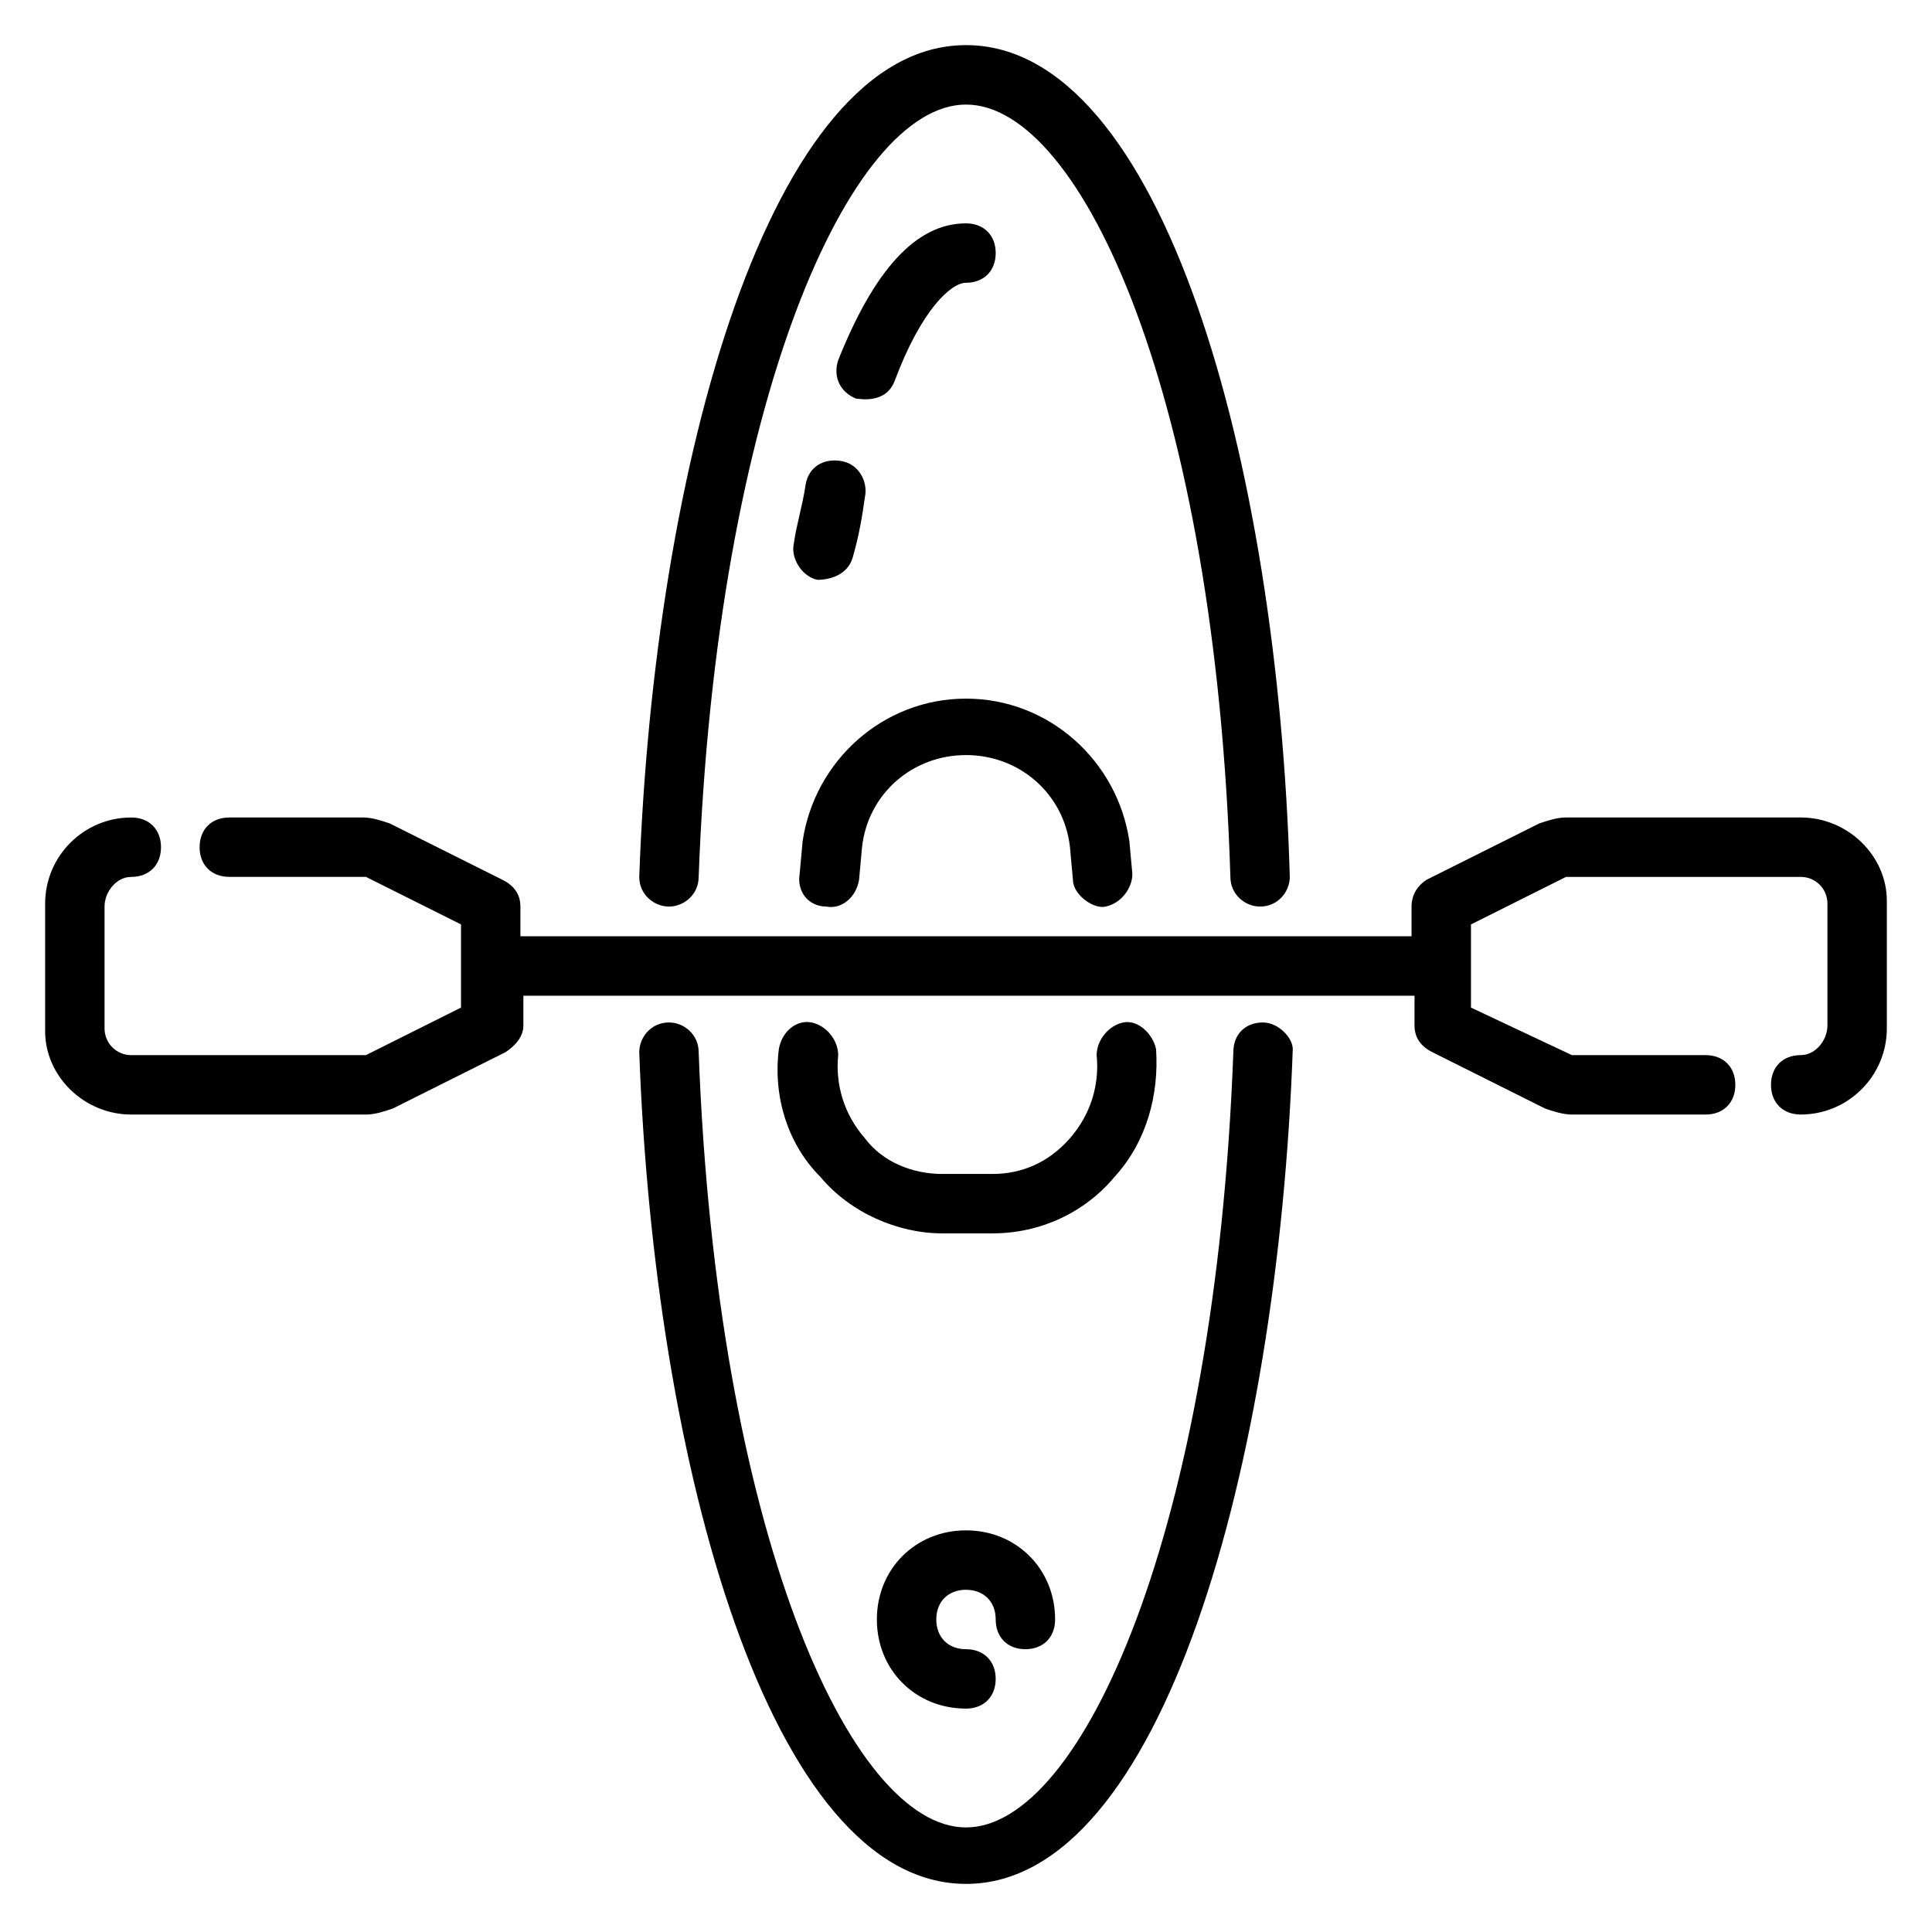 <?xml version="1.0" encoding="UTF-8"?>
<!-- Uploaded to: SVG Repo, www.svgrepo.com, Generator: SVG Repo Mixer Tools -->
<svg fill="#000000" width="800px" height="800px" version="1.1" viewBox="144 144 512 512" xmlns="http://www.w3.org/2000/svg">
 <g>
  <path d="m478.72 414.96c-4.723 0-7.871 3.148-7.871 7.871-4.723 126.74-40.148 205.46-70.848 205.46s-66.125-78.719-70.848-205.46c0-4.723-3.938-7.871-7.871-7.871-4.723 0-7.871 3.938-7.871 7.871 3.938 109.42 34.637 220.42 86.594 220.42 51.957 0 82.656-111 86.594-221.2-0.008-3.152-3.941-7.086-7.879-7.086z"/>
  <path d="m321.28 384.25c3.938 0 7.871-3.148 7.871-7.871 4.727-125.95 40.148-204.67 70.852-204.67 30.699 0 66.125 77.934 70.062 204.67 0 4.723 3.938 7.871 7.871 7.871 4.723 0 7.871-3.938 7.871-7.871-3.148-110.21-33.852-220.42-85.805-220.42-51.957 0-82.656 111-86.594 220.42 0 4.723 3.938 7.871 7.871 7.871z"/>
  <path d="m370.87 249.64c0.789 0 7.871 1.574 10.234-4.723 7.086-18.895 14.957-25.98 18.895-25.98 4.723 0 7.871-3.148 7.871-7.871 0-4.723-3.148-7.871-7.871-7.871-13.383 0-24.402 12.594-33.852 36.211-1.574 4.723 0.789 8.66 4.723 10.234z"/>
  <path d="m357.49 272.47c-0.789 5.512-2.363 10.234-3.148 15.742-0.789 3.938 2.363 8.66 6.297 9.445 0.789 0 7.871 0 9.445-6.297 1.574-5.512 2.363-10.234 3.148-15.742 0.789-3.938-1.574-8.66-6.297-9.445-4.723-0.789-8.656 1.574-9.445 6.297z"/>
  <path d="m359.06 414.96c-3.938-0.789-7.871 2.363-8.66 7.086-1.574 12.594 2.363 25.191 11.02 33.852 7.871 9.445 20.469 14.957 32.273 14.957h13.383c12.594 0 24.402-5.512 32.273-14.957 8.66-9.445 11.809-22.043 11.02-33.852-0.789-3.938-4.723-7.871-8.66-7.086-3.938 0.789-7.086 4.723-7.086 8.66 0.789 7.871-1.574 15.742-7.086 22.043-5.512 6.297-12.594 9.445-20.469 9.445h-13.383c-7.871 0-15.742-3.148-20.469-9.445-5.512-6.297-7.871-14.168-7.086-22.043 0.016-3.938-3.133-7.875-7.07-8.66z"/>
  <path d="m363 384.25c3.938 0.789 7.871-2.363 8.66-7.086l0.789-8.66c1.574-14.168 13.383-24.402 27.551-24.402s25.977 10.234 27.551 24.402l0.789 8.66c0 3.938 5.512 7.871 8.66 7.086 3.938-0.789 7.086-4.723 7.086-8.66l-0.789-8.66c-3.152-21.254-21.258-37.785-43.297-37.785-22.043 0-40.148 16.531-43.297 37.785l-0.789 8.66c-0.785 4.727 2.363 8.66 7.086 8.66z"/>
  <path d="m400 565.31c4.723 0 7.871 3.148 7.871 7.871s3.148 7.871 7.871 7.871c4.723 0 7.871-3.148 7.871-7.871 0-13.383-10.234-23.617-23.617-23.617-13.383 0-23.617 10.234-23.617 23.617 0 13.383 10.234 23.617 23.617 23.617 4.723 0 7.871-3.148 7.871-7.871 0-4.723-3.148-7.871-7.871-7.871s-7.871-3.148-7.871-7.871c0-4.727 3.148-7.875 7.875-7.875z"/>
  <path d="m621.2 360.64h-62.188c-2.363 0-4.723 0.789-7.086 1.574l-29.914 14.957c-2.363 1.574-3.938 3.938-3.938 7.086v7.871h-236.16v-7.871c0-3.148-1.574-5.512-4.723-7.086l-29.914-14.957c-2.363-0.789-4.723-1.574-7.086-1.574h-35.422c-4.723 0-7.871 3.148-7.871 7.871 0 4.723 3.148 7.871 7.871 7.871h36.211l25.191 12.594v22.043l-25.191 12.598h-62.191c-3.934 0-7.082-3.148-7.082-7.082v-32.277c0-3.938 3.148-7.871 7.086-7.871 4.723 0 7.871-3.148 7.871-7.871 0-4.723-3.148-7.871-7.871-7.871-12.598-0.004-22.832 10.23-22.832 22.828v33.852c0 11.805 10.234 22.039 22.828 22.039h62.188c2.363 0 4.723-0.789 7.086-1.574l29.914-14.957c2.363-1.574 4.723-3.938 4.723-7.086v-7.871h236.16v7.871c0 3.148 1.574 5.512 4.723 7.086l29.914 14.957c2.363 0.789 4.723 1.574 7.086 1.574h35.426c4.723 0 7.871-3.148 7.871-7.871 0-4.723-3.148-7.871-7.871-7.871h-35.426l-26.762-12.598v-22.043l25.191-12.594h62.188c3.938 0 7.086 3.148 7.086 7.086v32.273c0 3.938-3.148 7.871-7.086 7.871-4.723 0-7.871 3.148-7.871 7.871s3.148 7.871 7.871 7.871c12.594 0 22.828-10.234 22.828-22.828v-33.852c0-11.805-10.234-22.039-22.828-22.039z"/>
 </g>
</svg>
